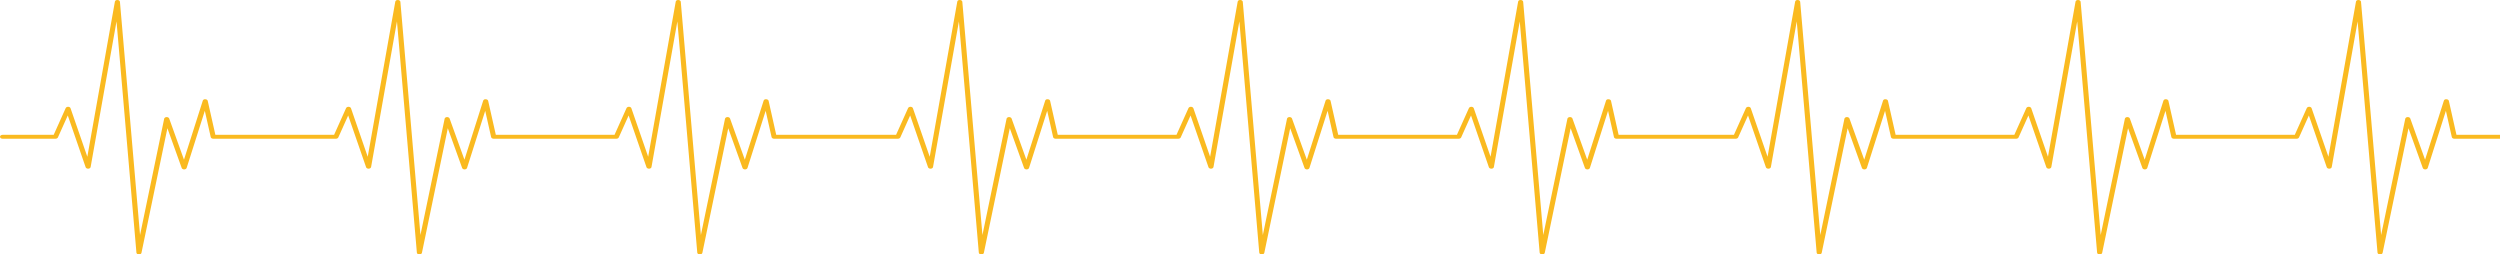 <!-- Generator: Adobe Illustrator 19.0.0, SVG Export Plug-In  -->
<svg version="1.1"
	 xmlns="http://www.w3.org/2000/svg" xmlns:xlink="http://www.w3.org/1999/xlink" xmlns:a="http://ns.adobe.com/AdobeSVGViewerExtensions/3.0/"
	 x="0px" y="0px" width="420.705px" height="42.823px" viewBox="0 0 420.705 42.823"
	 style="enable-background:new 0 0 420.705 42.823;" xml:space="preserve">
<style type="text/css">
	.st0{fill:#FABA20;}
</style>
<defs>
</defs>
<path id="XMLID_15_" class="st0" d="M413.379,22.689l-1.28-5.718c-0.034-0.151-0.206-0.263-0.412-0.27
	c-0.232-0.026-0.387,0.099-0.43,0.25l-3.161,9.923l-2.491-6.935c-0.052-0.145-0.24-0.25-0.438-0.237
	c-0.206,0.007-0.369,0.125-0.404,0.276l-4.062,19.575l-3.384-39.249c-0.009-0.164-0.189-0.303-0.412-0.303
	c-0.241-0.013-0.412,0.112-0.438,0.283L391.83,26.38l-2.826-8.166c-0.043-0.138-0.206-0.237-0.395-0.243
	c-0.18-0.007-0.361,0.085-0.421,0.224l-2.018,4.494h-19.977l-1.288-5.718c-0.034-0.151-0.206-0.263-0.404-0.27
	c-0.232-0.026-0.387,0.099-0.438,0.25l-3.152,9.923l-2.499-6.935c-0.052-0.145-0.249-0.243-0.438-0.237
	c-0.197,0.007-0.369,0.125-0.395,0.276l-4.071,19.575l-3.375-39.249c-0.017-0.164-0.197-0.303-0.412-0.303
	c-0.249-0.013-0.412,0.112-0.447,0.283l-4.638,26.096l-2.817-8.166c-0.052-0.138-0.215-0.237-0.404-0.243
	c-0.18-0.007-0.361,0.085-0.421,0.224l-2.018,4.494h-19.977l-1.288-5.718c-0.034-0.151-0.198-0.263-0.404-0.27
	c-0.232-0.026-0.387,0.099-0.43,0.25l-3.16,9.923l-2.491-6.935c-0.06-0.145-0.249-0.243-0.438-0.237
	c-0.206,0.007-0.369,0.125-0.404,0.276l-4.062,19.575l-3.384-39.249c-0.009-0.164-0.189-0.303-0.412-0.303
	c-0.249-0.013-0.412,0.112-0.438,0.283L297.45,26.38l-2.826-8.166c-0.043-0.138-0.206-0.237-0.395-0.243
	c-0.18-0.007-0.361,0.085-0.421,0.224l-2.018,4.494h-6.721h-1.885h-10.801l-1.28-5.718c-0.034-0.151-0.206-0.263-0.412-0.27
	c-0.232-0.026-0.387,0.099-0.429,0.25l-3.161,9.923l-2.491-6.935c-0.052-0.145-0.241-0.25-0.438-0.237
	c-0.206,0.007-0.369,0.125-0.404,0.276l-4.062,19.575l-3.384-39.249c-0.009-0.164-0.189-0.303-0.412-0.303
	c-0.241-0.013-0.412,0.112-0.438,0.283l-4.638,26.096l-2.826-8.166c-0.043-0.138-0.206-0.237-0.395-0.243
	c-0.18-0.007-0.361,0.085-0.421,0.224l-2.018,4.494h-19.977l-1.288-5.718c-0.034-0.151-0.206-0.263-0.404-0.27
	c-0.232-0.026-0.386,0.099-0.438,0.25l-3.152,9.923l-2.499-6.935c-0.052-0.145-0.249-0.243-0.438-0.237
	c-0.198,0.007-0.369,0.125-0.395,0.276l-4.071,19.575l-3.375-39.249c-0.017-0.164-0.198-0.303-0.412-0.303
	c-0.249-0.013-0.412,0.112-0.447,0.283L203.64,26.38l-2.817-8.166c-0.051-0.138-0.215-0.237-0.404-0.243
	c-0.18-0.007-0.361,0.085-0.421,0.224l-2.018,4.494h-19.977l-1.288-5.718c-0.034-0.151-0.197-0.263-0.404-0.27
	c-0.232-0.026-0.387,0.099-0.43,0.25l-3.161,9.923l-2.491-6.935c-0.06-0.145-0.249-0.243-0.438-0.237
	c-0.206,0.007-0.369,0.125-0.404,0.276l-4.062,19.575l-3.384-39.249c-0.009-0.164-0.189-0.303-0.412-0.303
	c-0.249-0.013-0.412,0.112-0.438,0.283l-4.638,26.096l-2.826-8.166c-0.043-0.138-0.206-0.237-0.395-0.243
	c-0.18-0.007-0.361,0.085-0.421,0.224l-2.018,4.494h-5.321h-3.285h-11.564l-1.28-5.718c-0.034-0.151-0.206-0.263-0.412-0.27
	c-0.232-0.026-0.386,0.099-0.429,0.25l-3.161,9.923l-2.491-6.935c-0.052-0.145-0.241-0.25-0.438-0.237
	c-0.206,0.007-0.369,0.125-0.404,0.276l-4.062,19.575l-3.384-39.249c-0.009-0.164-0.189-0.303-0.412-0.303
	c-0.24-0.013-0.412,0.112-0.438,0.283l-4.638,26.096l-2.826-8.166c-0.043-0.138-0.206-0.237-0.395-0.243
	c-0.18-0.007-0.361,0.085-0.421,0.224l-2.018,4.494H83.438l-1.288-5.718c-0.034-0.151-0.206-0.263-0.404-0.27
	c-0.232-0.026-0.386,0.099-0.438,0.25l-3.152,9.923l-2.499-6.935c-0.052-0.145-0.249-0.243-0.438-0.237
	c-0.198,0.007-0.369,0.125-0.395,0.276l-4.071,19.575L67.378,0.304c-0.017-0.164-0.198-0.303-0.412-0.303
	c-0.249-0.013-0.412,0.112-0.447,0.283L61.881,26.38l-2.817-8.166c-0.051-0.138-0.215-0.237-0.404-0.243
	c-0.18-0.007-0.361,0.085-0.421,0.224l-2.018,4.494H36.244l-1.288-5.718c-0.034-0.151-0.197-0.263-0.404-0.27
	c-0.232-0.026-0.387,0.099-0.43,0.25l-3.161,9.923l-2.491-6.935c-0.06-0.145-0.249-0.243-0.438-0.237
	c-0.206,0.007-0.369,0.125-0.404,0.276l-4.062,19.575L20.183,0.304c-0.009-0.164-0.189-0.303-0.412-0.303
	c-0.249-0.013-0.412,0.112-0.438,0.283L14.695,26.38l-2.826-8.166c-0.043-0.138-0.206-0.237-0.395-0.243
	c-0.18-0.007-0.361,0.085-0.421,0.224l-2.018,4.494H0.429C0.198,22.689,0,22.833,0,23.018s0.198,0.329,0.429,0.329h8.906
	c0.189,0,0.352-0.092,0.412-0.224l1.658-3.691l3.006,8.712c0.051,0.151,0.249,0.257,0.447,0.243
	c0.198-0.007,0.369-0.125,0.395-0.283L19.608,3.6l3.35,38.92c0.017,0.165,0.189,0.296,0.412,0.303
	c0.215,0.007,0.404-0.112,0.438-0.276l4.363-20.97l2.405,6.692c0.052,0.145,0.232,0.243,0.421,0.243
	c0.197-0.006,0.361-0.105,0.412-0.25l3.058-9.613l0.996,4.428c0.034,0.151,0.215,0.27,0.421,0.27H56.53
	c0.18,0,0.344-0.092,0.404-0.224l1.658-3.691l3.015,8.712c0.051,0.151,0.249,0.257,0.438,0.243c0.206-0.007,0.369-0.125,0.404-0.283
	L66.802,3.6l3.35,38.92c0.017,0.165,0.189,0.296,0.404,0.303c0.215,0.007,0.412-0.112,0.447-0.276l4.354-20.97l2.413,6.692
	c0.051,0.145,0.232,0.243,0.412,0.243c0.198-0.006,0.369-0.105,0.412-0.25l3.058-9.613l0.996,4.428
	c0.034,0.151,0.215,0.27,0.421,0.27h20.656c0.18,0,0.343-0.092,0.404-0.224l1.658-3.691l3.006,8.712
	c0.051,0.151,0.24,0.25,0.447,0.243c0.206-0.007,0.369-0.125,0.395-0.283L113.988,3.6l3.35,38.92
	c0.017,0.165,0.198,0.296,0.412,0.303c0.215,0.007,0.412-0.112,0.447-0.276l4.354-20.97l2.405,6.692
	c0.051,0.145,0.232,0.243,0.421,0.243c0.198-0.006,0.369-0.105,0.412-0.25l3.058-9.613l0.996,4.428
	c0.034,0.151,0.215,0.27,0.421,0.27h11.924h3.285h5.622c0.189,0,0.352-0.092,0.412-0.224l1.658-3.691l3.006,8.712
	c0.051,0.151,0.249,0.257,0.447,0.243c0.198-0.007,0.369-0.125,0.395-0.283L161.367,3.6l3.35,38.92
	c0.017,0.165,0.189,0.296,0.412,0.303c0.215,0.007,0.404-0.112,0.438-0.276l4.363-20.97l2.405,6.692
	c0.051,0.145,0.232,0.243,0.421,0.243c0.198-0.006,0.361-0.105,0.412-0.25l3.058-9.613l0.996,4.428
	c0.034,0.151,0.215,0.27,0.421,0.27h20.647c0.18,0,0.344-0.092,0.404-0.224l1.658-3.691l3.015,8.712
	c0.051,0.151,0.249,0.257,0.438,0.243c0.206-0.007,0.369-0.125,0.404-0.283L208.561,3.6l3.35,38.92
	c0.017,0.165,0.189,0.296,0.404,0.303c0.215,0.007,0.412-0.112,0.447-0.276l4.355-20.97l2.413,6.692
	c0.052,0.145,0.232,0.243,0.412,0.243c0.198-0.006,0.369-0.105,0.412-0.25l3.057-9.613l0.996,4.428
	c0.034,0.151,0.215,0.27,0.421,0.27h20.656c0.18,0,0.344-0.092,0.404-0.224l1.658-3.691l3.006,8.712
	c0.051,0.151,0.24,0.25,0.447,0.243c0.206-0.007,0.369-0.125,0.395-0.283L255.747,3.6l3.35,38.92
	c0.017,0.165,0.198,0.296,0.412,0.303c0.215,0.007,0.412-0.112,0.447-0.276l4.354-20.97l2.405,6.692
	c0.052,0.145,0.232,0.243,0.421,0.243c0.198-0.006,0.369-0.105,0.412-0.25l3.058-9.613l0.996,4.428
	c0.034,0.151,0.215,0.27,0.421,0.27h11.161h1.885h7.021c0.189,0,0.352-0.092,0.412-0.224l1.658-3.691l3.006,8.712
	c0.052,0.151,0.249,0.257,0.447,0.243c0.197-0.007,0.369-0.125,0.395-0.283L302.362,3.6l3.35,38.92
	c0.017,0.165,0.189,0.296,0.412,0.303c0.215,0.007,0.404-0.112,0.438-0.276l4.363-20.97l2.405,6.692
	c0.052,0.145,0.232,0.243,0.421,0.243c0.198-0.006,0.361-0.105,0.412-0.25l3.058-9.613l0.996,4.428
	c0.034,0.151,0.215,0.27,0.421,0.27h20.647c0.18,0,0.344-0.092,0.404-0.224l1.658-3.691l3.014,8.712
	c0.052,0.151,0.249,0.257,0.438,0.243c0.206-0.007,0.369-0.125,0.404-0.283L349.557,3.6l3.35,38.92
	c0.017,0.165,0.189,0.296,0.404,0.303c0.215,0.007,0.412-0.112,0.447-0.276l4.354-20.97l2.413,6.692
	c0.052,0.145,0.232,0.243,0.412,0.243c0.198-0.006,0.369-0.105,0.412-0.25l3.058-9.613l0.996,4.428
	c0.034,0.151,0.215,0.27,0.421,0.27h20.656c0.18,0,0.344-0.092,0.404-0.224l1.658-3.691l3.006,8.712
	c0.052,0.151,0.24,0.25,0.447,0.243c0.206-0.007,0.369-0.125,0.395-0.283L396.743,3.6l3.35,38.92
	c0.017,0.165,0.197,0.296,0.412,0.303c0.215,0.007,0.412-0.112,0.447-0.276l4.354-20.97l2.405,6.692
	c0.051,0.145,0.232,0.243,0.421,0.243c0.198-0.006,0.369-0.105,0.412-0.25l3.057-9.613l0.996,4.428
	c0.034,0.151,0.215,0.27,0.421,0.27h7.687v-0.658H413.379z"/>
</svg>